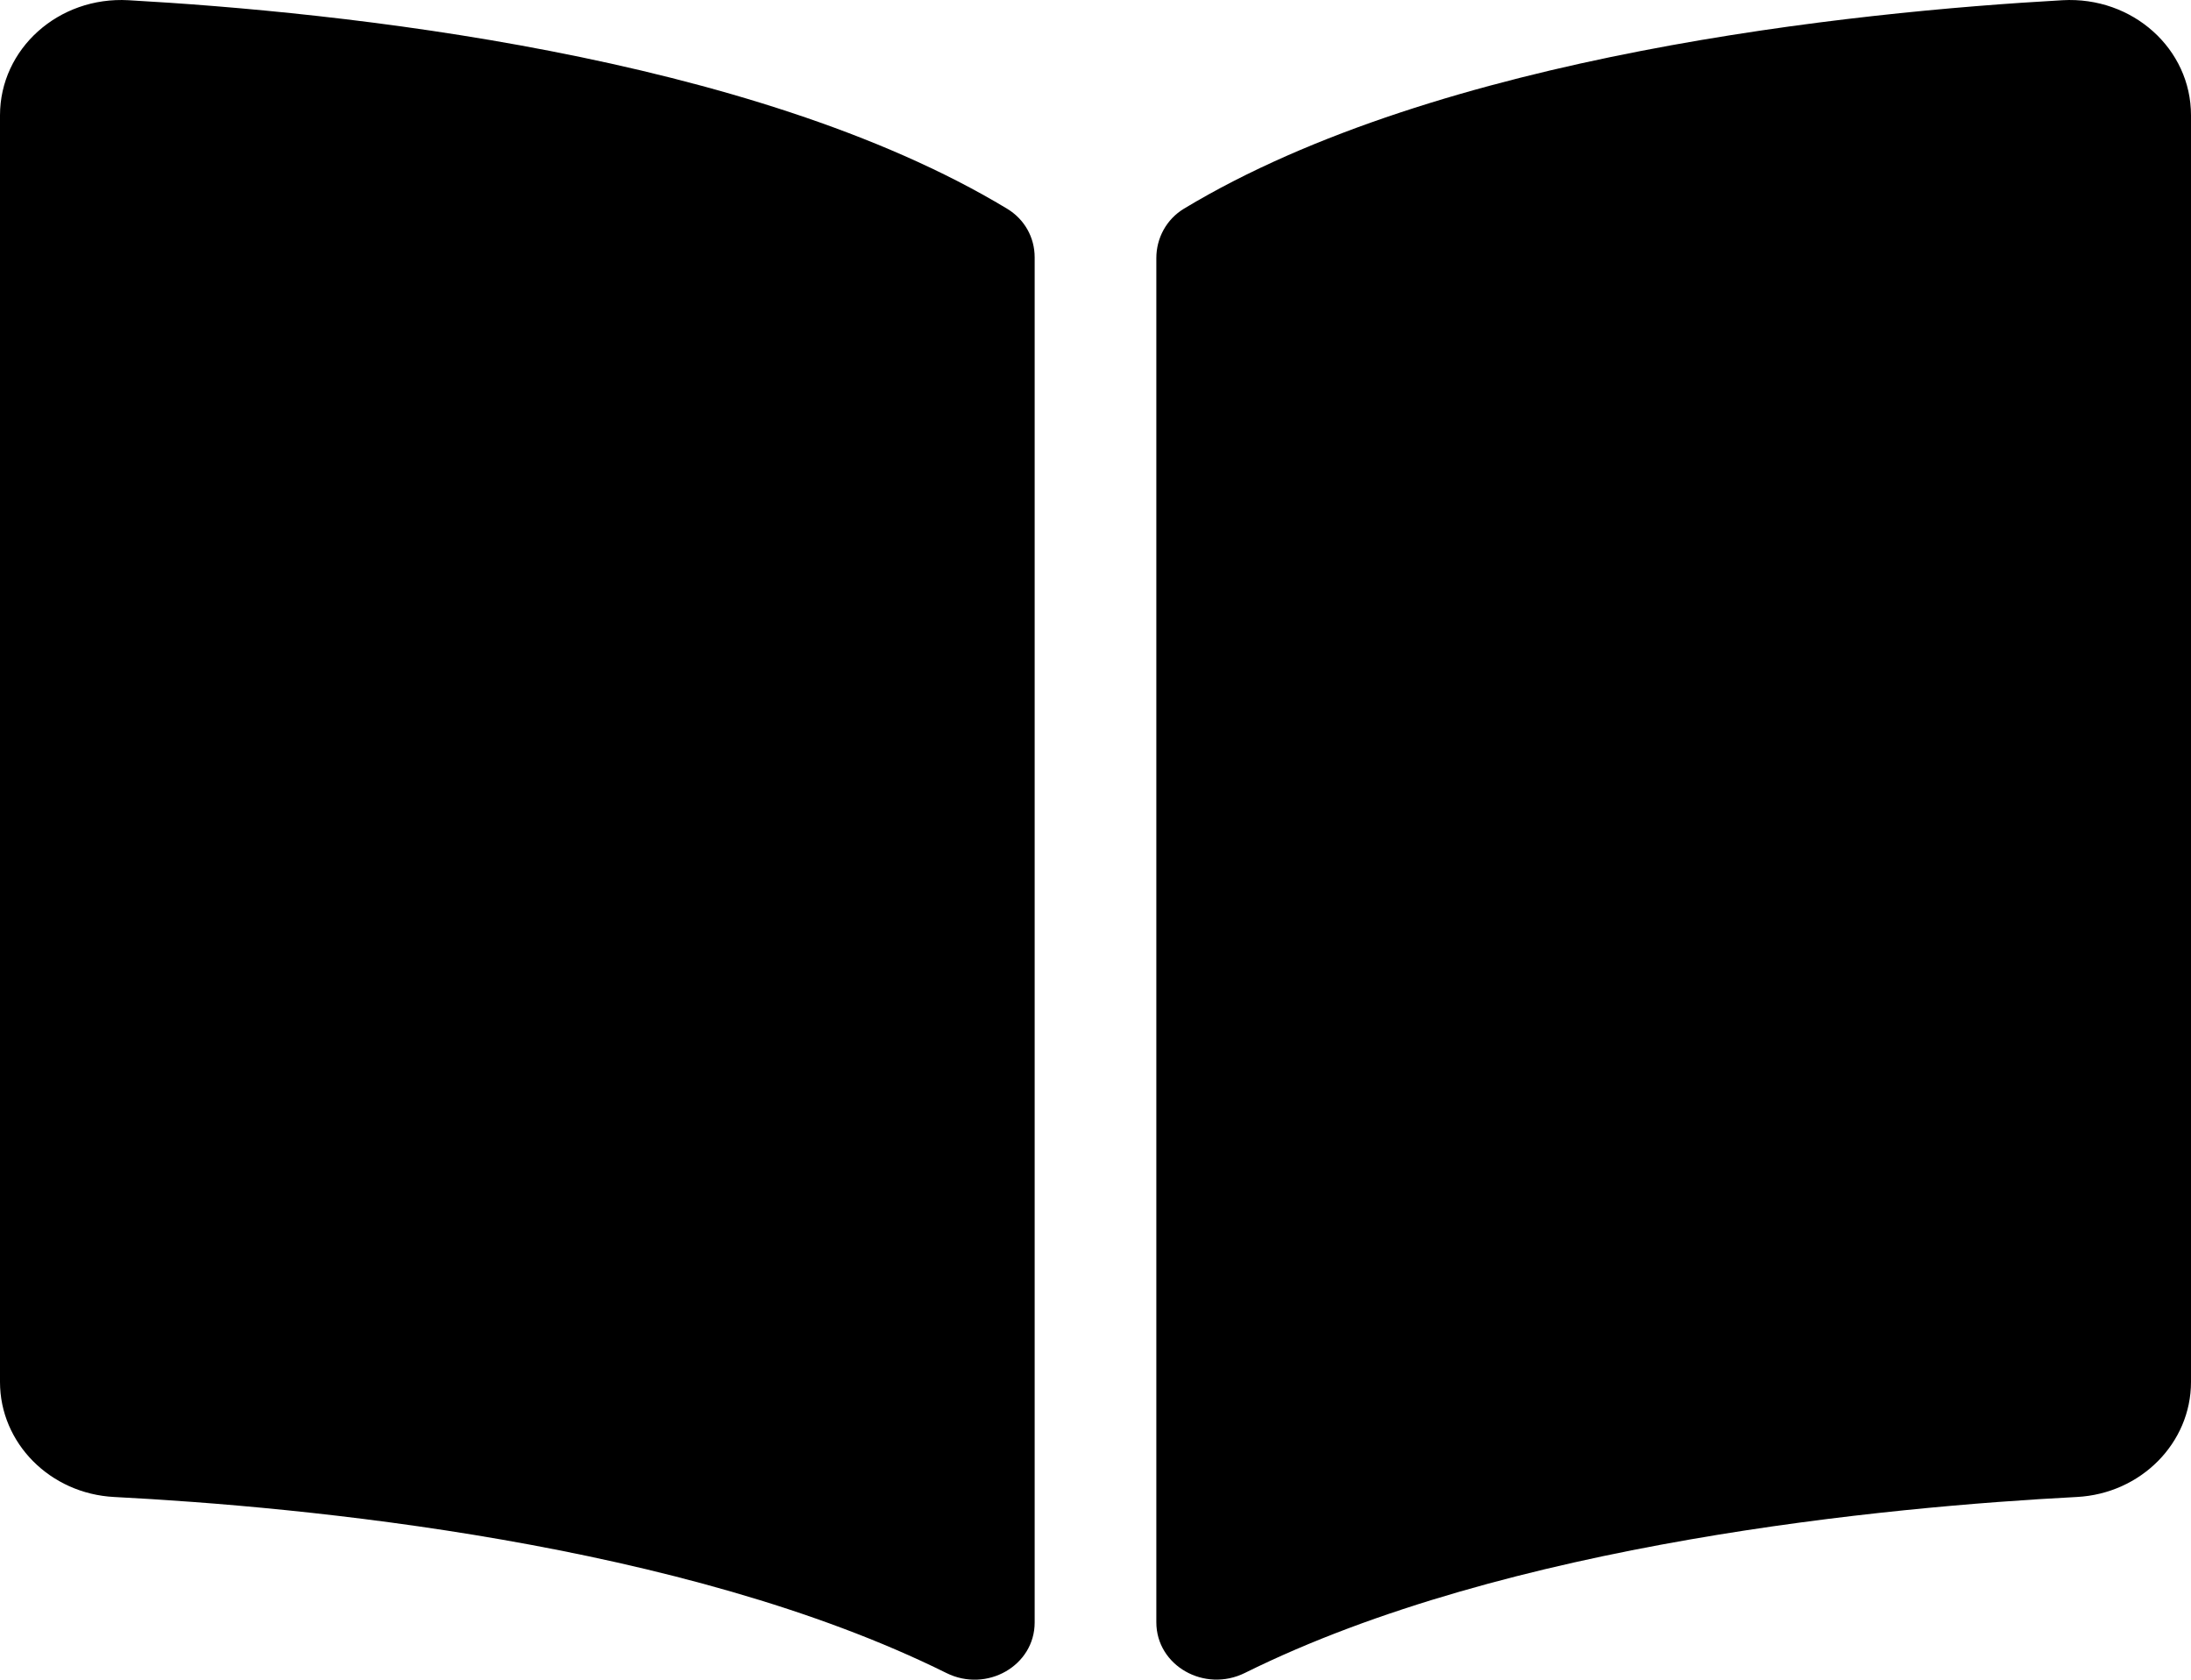 <?xml version="1.0" encoding="utf-8"?>
<!-- Generator: Adobe Illustrator 25.0.1, SVG Export Plug-In . SVG Version: 6.00 Build 0)  -->
<svg version="1.1" id="レイヤー_1" xmlns="http://www.w3.org/2000/svg" xmlns:xlink="http://www.w3.org/1999/xlink" x="0px"
	 y="0px" viewBox="0 0 30 23" style="enable-background:new 0 0 30 23;" xml:space="preserve">
<path d="M28.241,0.003c-2.854,0.16-8.527,0.741-12.029,2.854c-0.242,0.146-0.379,0.405-0.379,0.676v18.681
	c0,0.593,0.658,0.968,1.213,0.693c3.603-1.788,8.814-2.275,11.391-2.409C29.316,20.452,30,19.757,30,18.923V1.579
	C30.001,0.67,29.201-0.051,28.241,0.003z M13.788,2.857C10.287,0.744,4.614,0.163,1.759,0.003C0.8-0.051,0,0.67,0,1.579v17.345
	c0,0.834,0.684,1.529,1.564,1.574c2.578,0.133,7.791,0.622,11.394,2.41c0.553,0.275,1.209-0.1,1.209-0.691V3.524
	C14.167,3.252,14.03,3.003,13.788,2.857z"/>
</svg>
